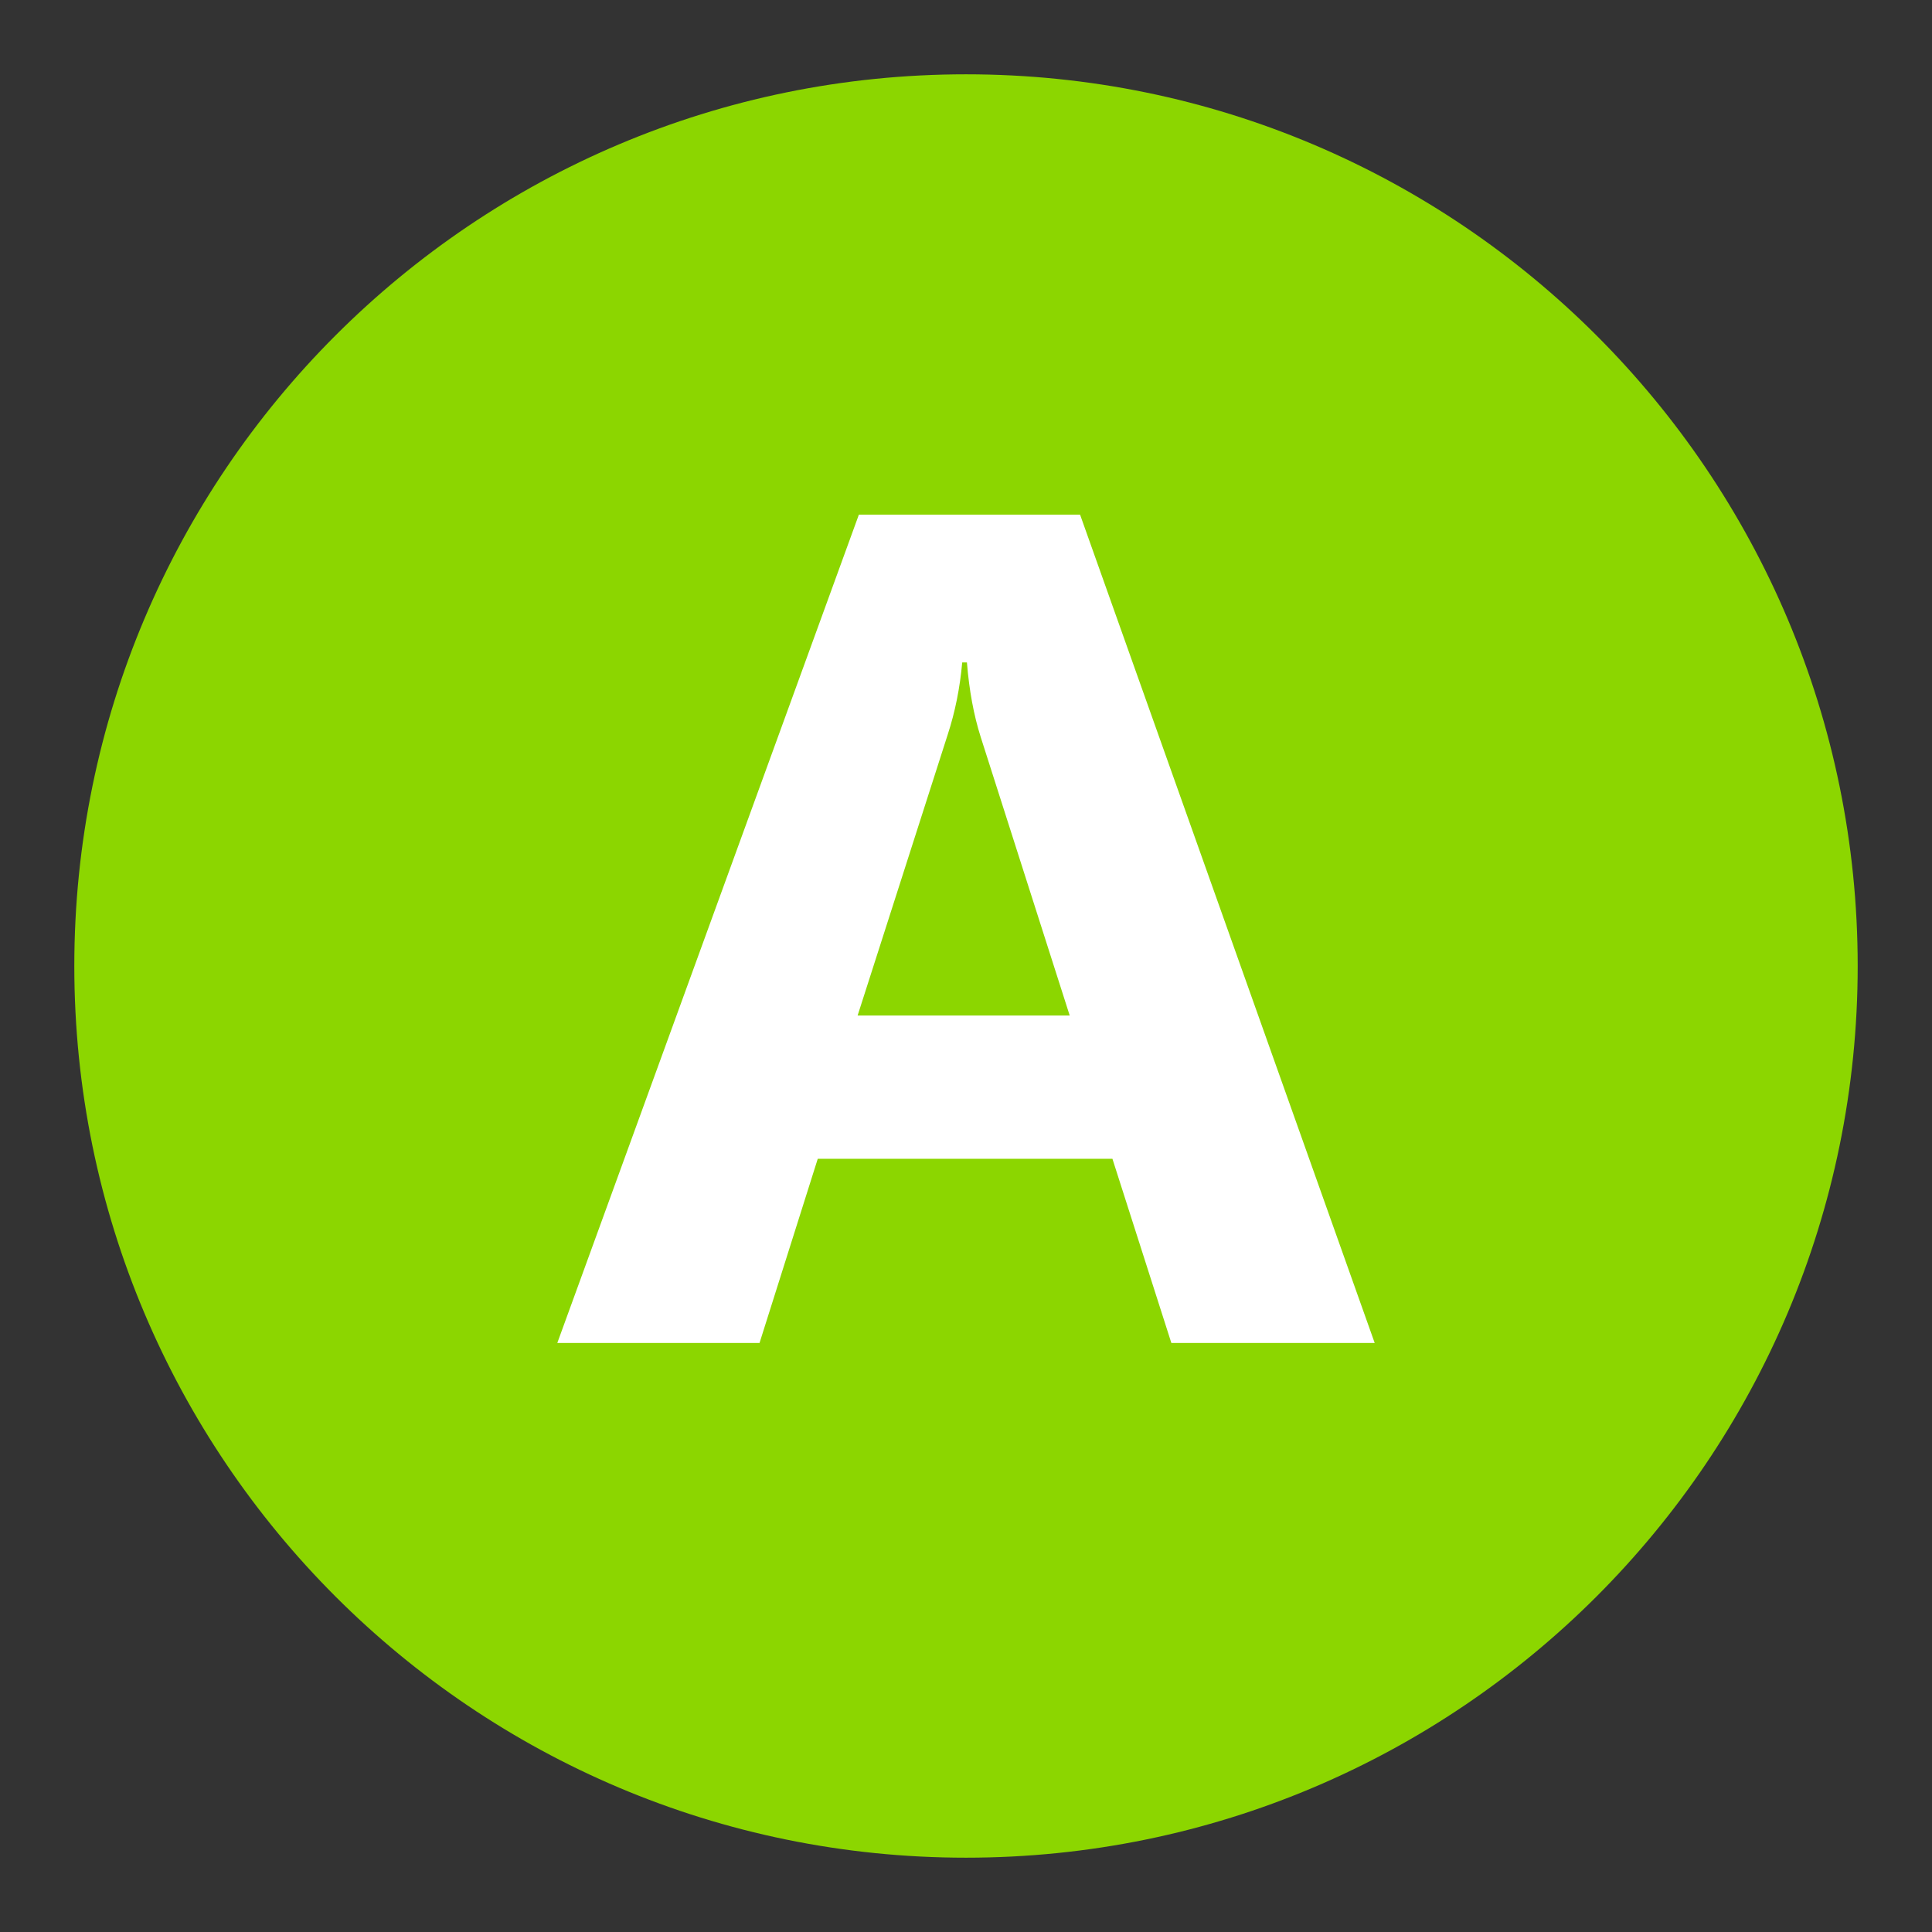 <?xml version="1.0" encoding="utf-8"?>
<!-- Generator: Adobe Illustrator 16.0.0, SVG Export Plug-In . SVG Version: 6.00 Build 0)  -->
<!DOCTYPE svg PUBLIC "-//W3C//DTD SVG 1.1//EN" "http://www.w3.org/Graphics/SVG/1.1/DTD/svg11.dtd">
<svg version="1.1" id="Layer_1" xmlns="http://www.w3.org/2000/svg" xmlns:xlink="http://www.w3.org/1999/xlink" x="0px" y="0px"
	 width="52px" height="52px" viewBox="0 0 52 52" enable-background="new 0 0 52 52" xml:space="preserve">
<rect x="0" y="0" width="52" height="52" fill="#333333" stroke="none"/>
<g>
	<g>
		<path fill="#8CD600" d="M26,2C12.745,2,2,12.745,2,26c0,13.253,10.745,24,24,24c13.256,0,24-10.747,24-24C50,12.745,39.255,2,26,2
			L26,2z"/>
	</g>
	<g>
		<path fill="#FFFFFF" d="M37,36.146h-5.473l-1.586-4.957H22.01l-1.567,4.957H15l8.117-22.295h5.953L37,36.146z M28.791,27.332
			l-2.395-7.494c-0.188-0.592-0.311-1.26-0.371-2.008h-0.127c-0.061,0.685-0.191,1.333-0.391,1.944l-2.424,7.558H28.791z"/>
	</g>
</g>
</svg>

